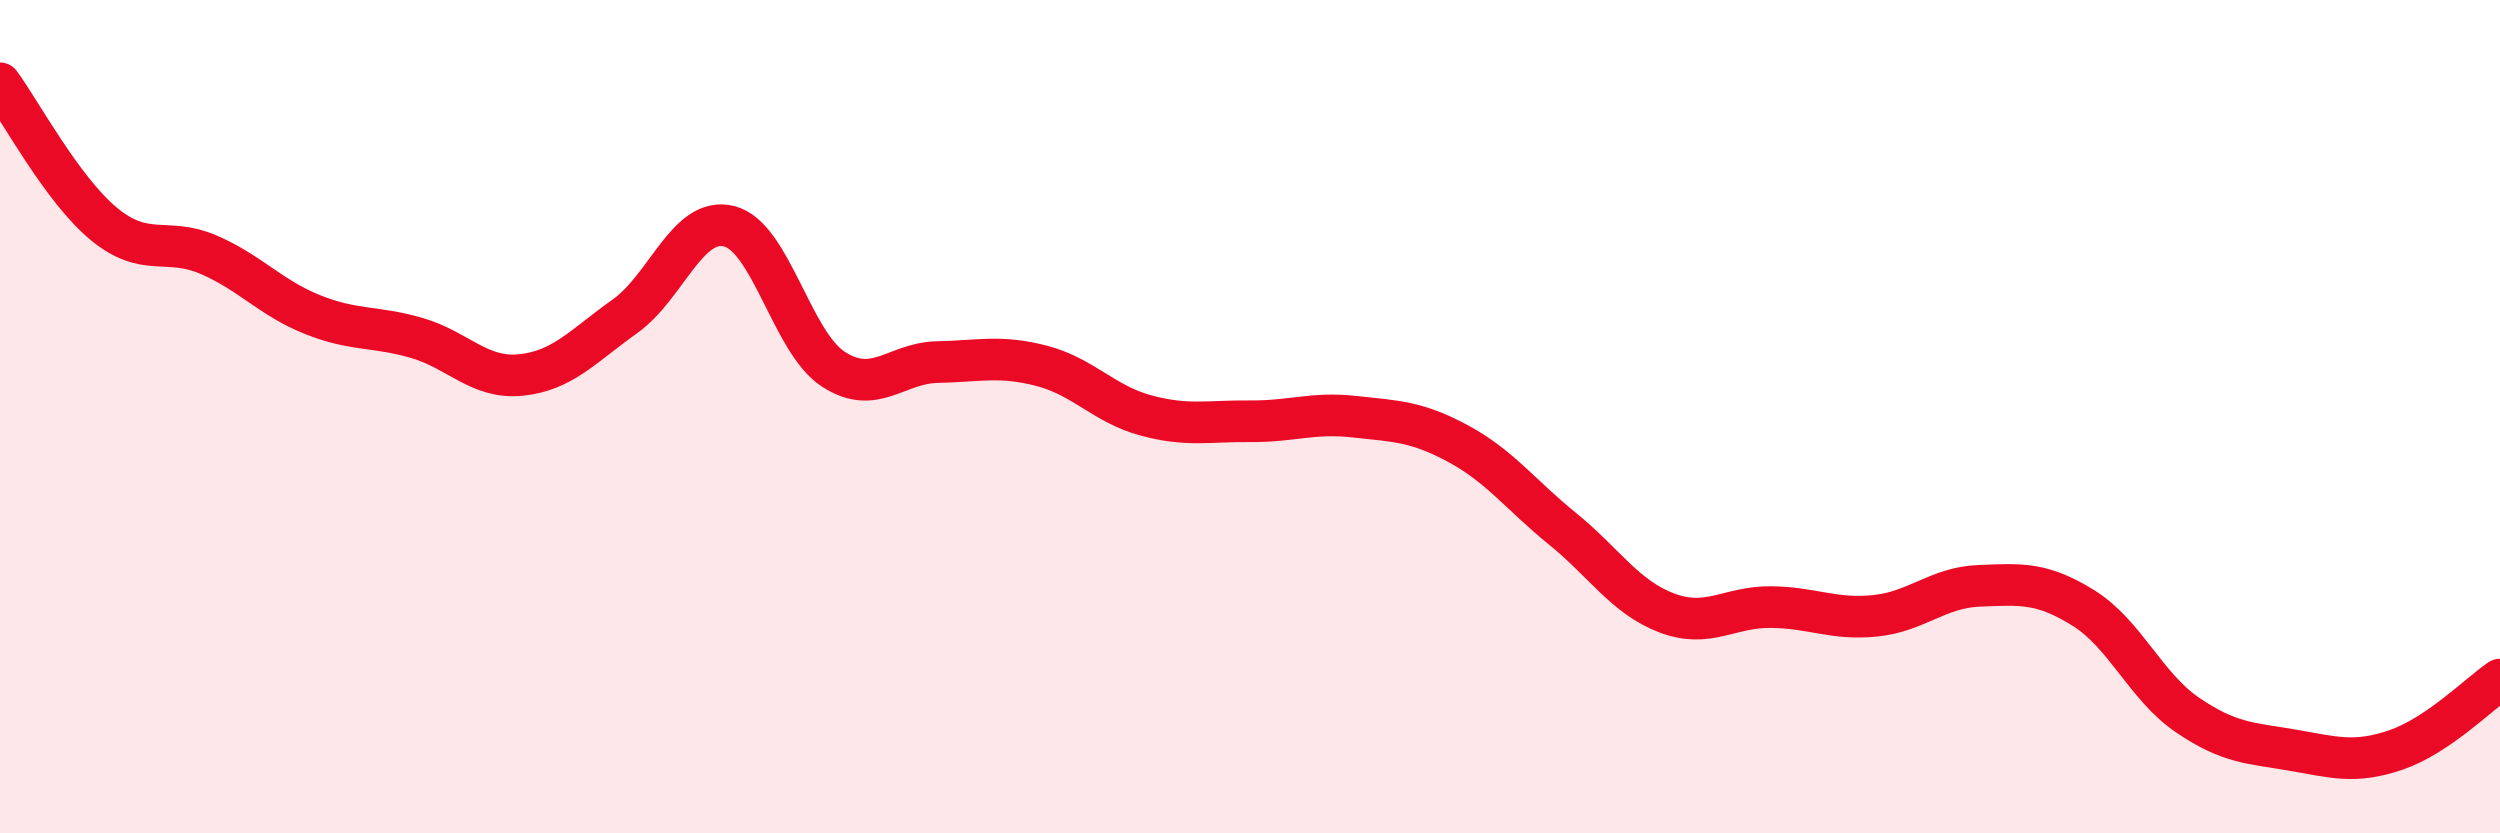 
    <svg width="60" height="20" viewBox="0 0 60 20" xmlns="http://www.w3.org/2000/svg">
      <path
        d="M 0,2 C 0.5,2.68 1.5,4.56 2.5,5.38 C 3.5,6.2 4,5.68 5,6.11 C 6,6.54 6.5,7.15 7.5,7.55 C 8.5,7.95 9,7.82 10,8.11 C 11,8.4 11.5,9.1 12.5,9 C 13.5,8.9 14,8.3 15,7.59 C 16,6.88 16.5,5.18 17.5,5.43 C 18.5,5.68 19,8.21 20,8.86 C 21,9.51 21.5,8.71 22.5,8.69 C 23.5,8.67 24,8.52 25,8.78 C 26,9.04 26.5,9.7 27.5,9.97 C 28.5,10.24 29,10.1 30,10.11 C 31,10.12 31.5,9.89 32.5,10 C 33.5,10.11 34,10.11 35,10.65 C 36,11.19 36.5,11.88 37.5,12.69 C 38.5,13.5 39,14.33 40,14.71 C 41,15.09 41.5,14.56 42.5,14.57 C 43.5,14.58 44,14.88 45,14.78 C 46,14.68 46.5,14.1 47.5,14.06 C 48.5,14.02 49,13.97 50,14.59 C 51,15.21 51.5,16.48 52.5,17.16 C 53.5,17.84 54,17.83 55,18 C 56,18.17 56.5,18.34 57.5,18 C 58.5,17.66 59.5,16.65 60,16.31L60 20L0 20Z"
        fill="#EB0A25"
        opacity="0.1"
        stroke-linecap="round"
        stroke-linejoin="round"
      />
      <path
        d="M 0,2 C 0.5,2.68 1.5,4.56 2.5,5.38 C 3.5,6.2 4,5.68 5,6.11 C 6,6.54 6.5,7.15 7.5,7.55 C 8.5,7.95 9,7.82 10,8.11 C 11,8.4 11.5,9.1 12.5,9 C 13.5,8.9 14,8.3 15,7.59 C 16,6.88 16.5,5.18 17.5,5.43 C 18.5,5.68 19,8.21 20,8.86 C 21,9.51 21.5,8.71 22.5,8.69 C 23.5,8.67 24,8.52 25,8.78 C 26,9.04 26.5,9.7 27.5,9.97 C 28.5,10.24 29,10.1 30,10.11 C 31,10.12 31.5,9.89 32.5,10 C 33.5,10.11 34,10.11 35,10.65 C 36,11.19 36.5,11.88 37.5,12.69 C 38.5,13.5 39,14.33 40,14.71 C 41,15.09 41.5,14.56 42.5,14.57 C 43.5,14.58 44,14.88 45,14.78 C 46,14.68 46.5,14.1 47.5,14.06 C 48.5,14.02 49,13.97 50,14.59 C 51,15.21 51.5,16.48 52.5,17.16 C 53.5,17.84 54,17.83 55,18 C 56,18.17 56.5,18.34 57.5,18 C 58.5,17.66 59.5,16.65 60,16.31"
        stroke="#EB0A25"
        stroke-width="1"
        fill="none"
        stroke-linecap="round"
        stroke-linejoin="round"
      />
    </svg>
  